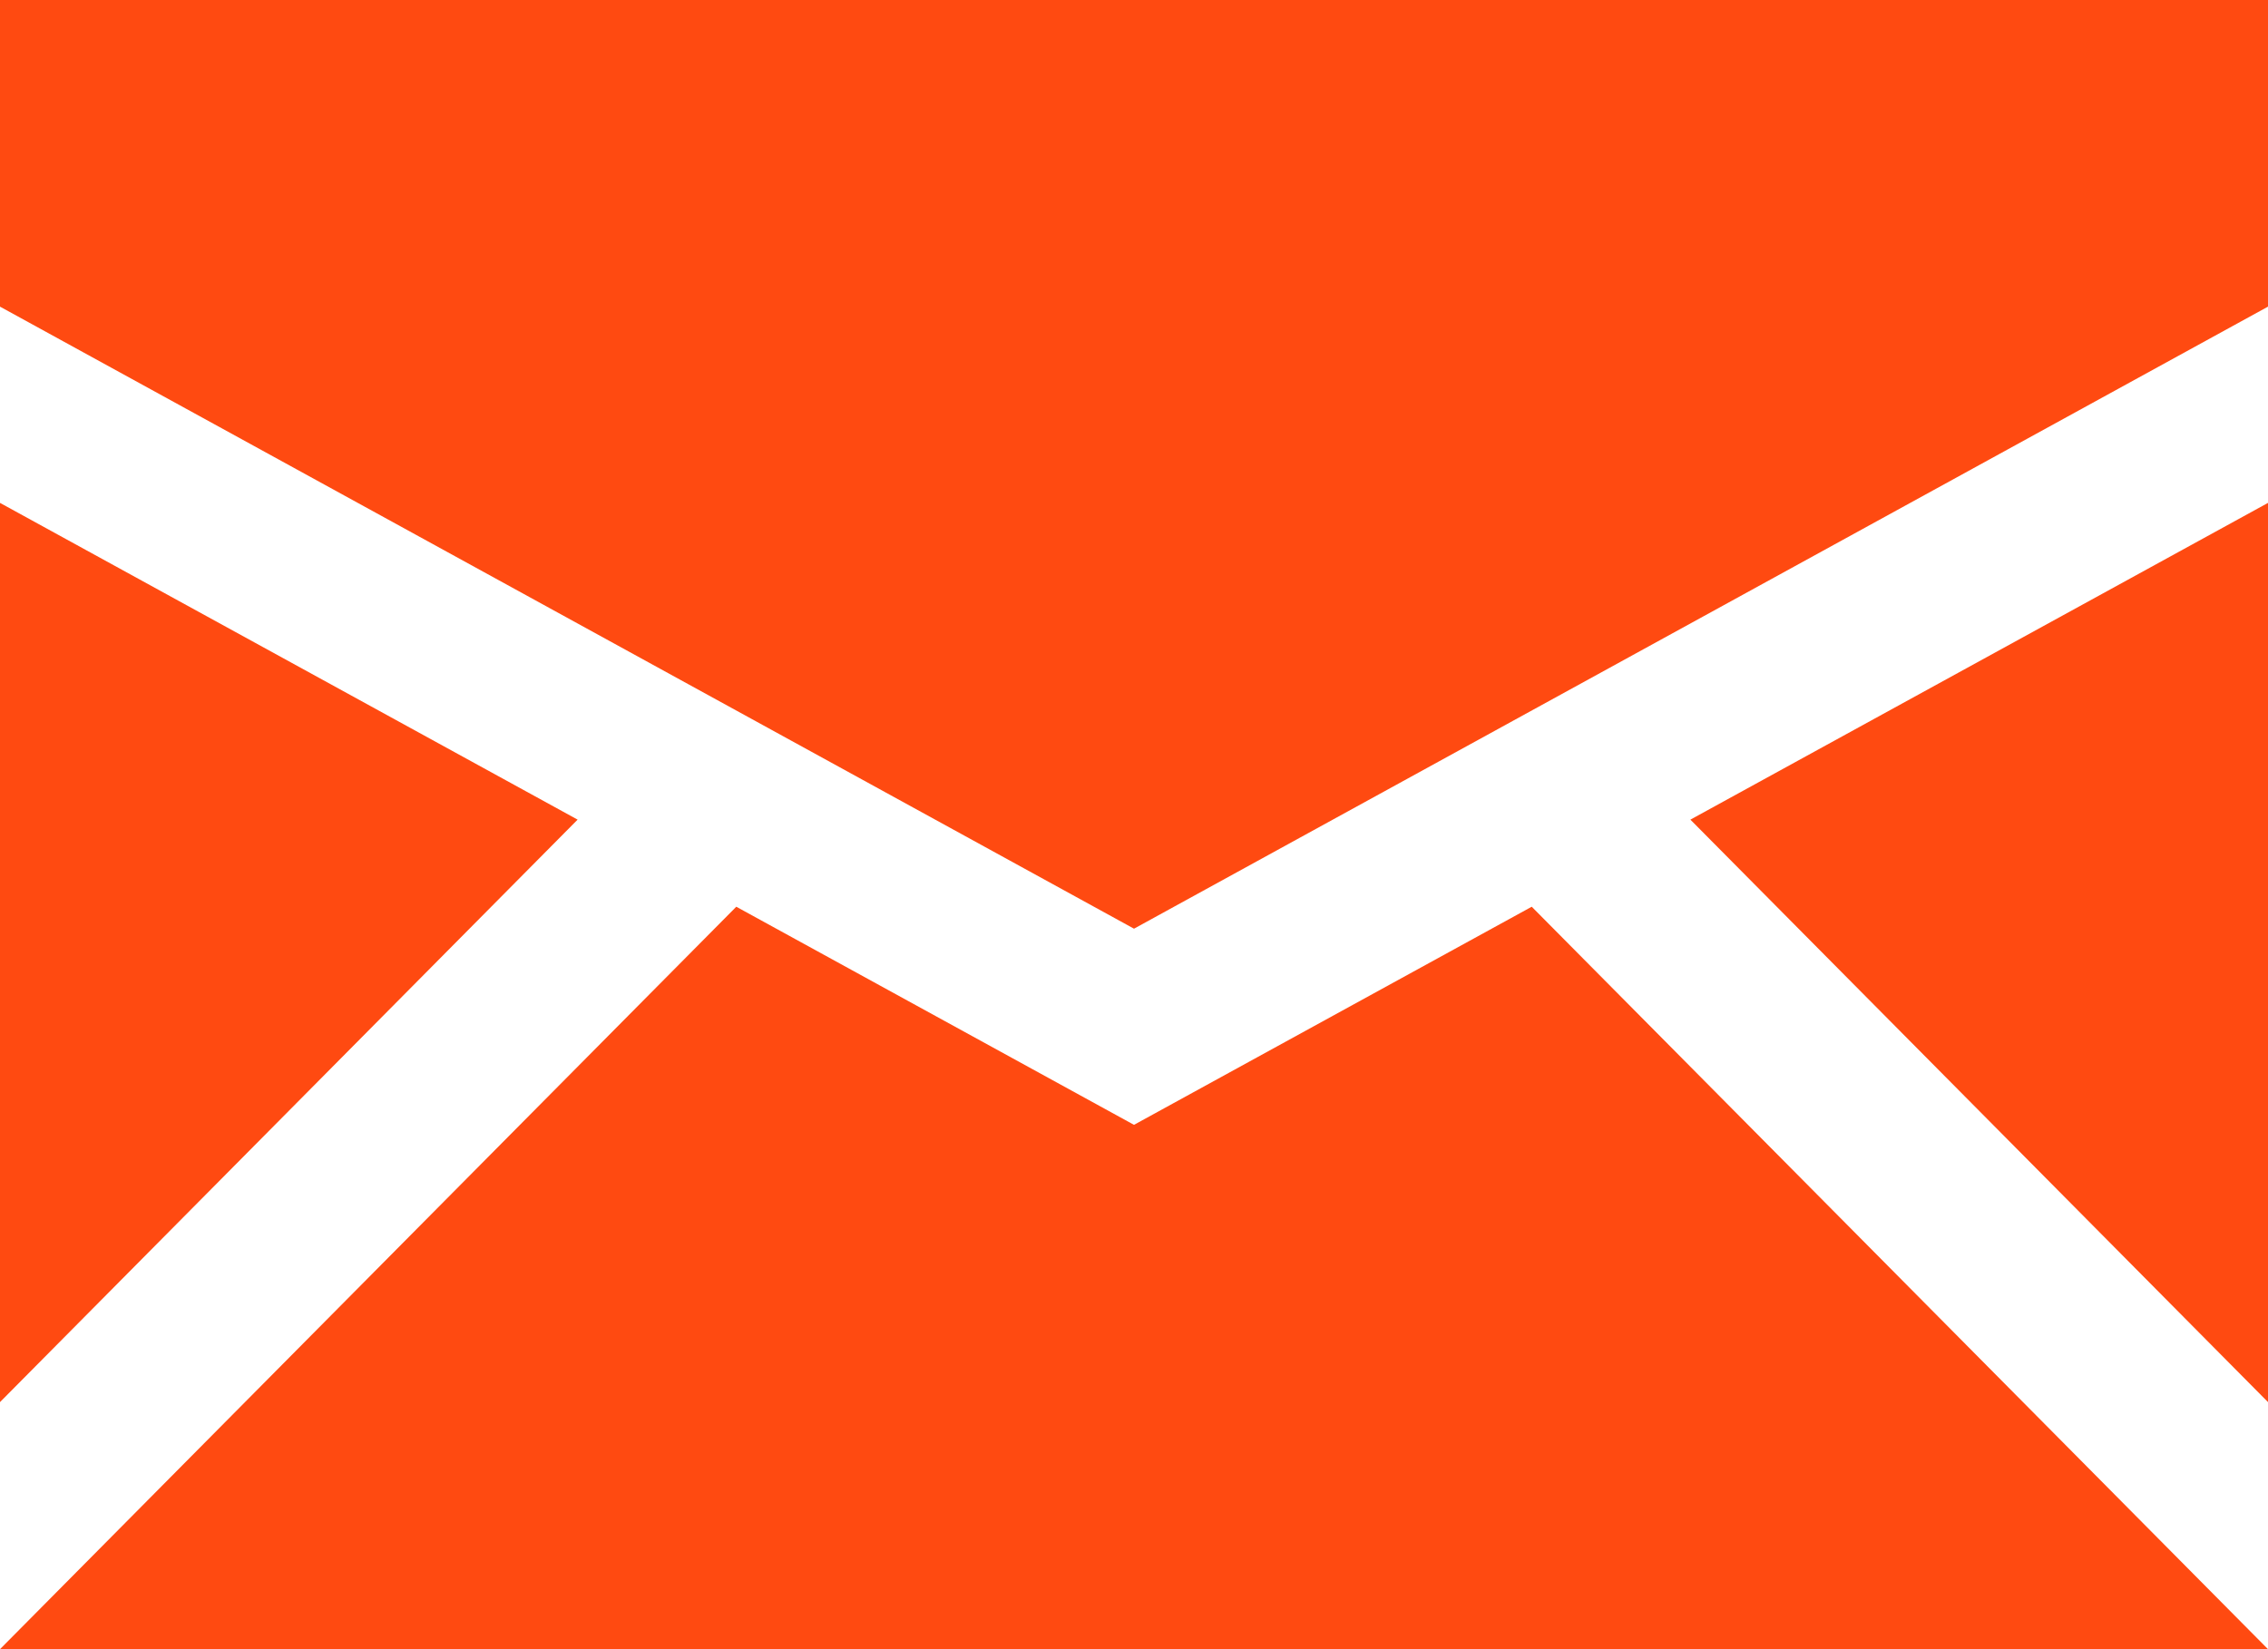 <?xml version="1.0" encoding="UTF-8"?> <svg xmlns="http://www.w3.org/2000/svg" width="22" height="16" viewBox="0 0 22 16" fill="none"> <path d="M0 0V2.975L11 9.01L22 2.975V0H0ZM0 4.879V13.603L5.603 7.952L0 4.879ZM22 4.879L16.397 7.952L22 13.603V4.879ZM7.142 8.797L0 16H22L14.858 8.797L11 10.913L7.142 8.797Z" fill="#FF4A11"></path> </svg> 